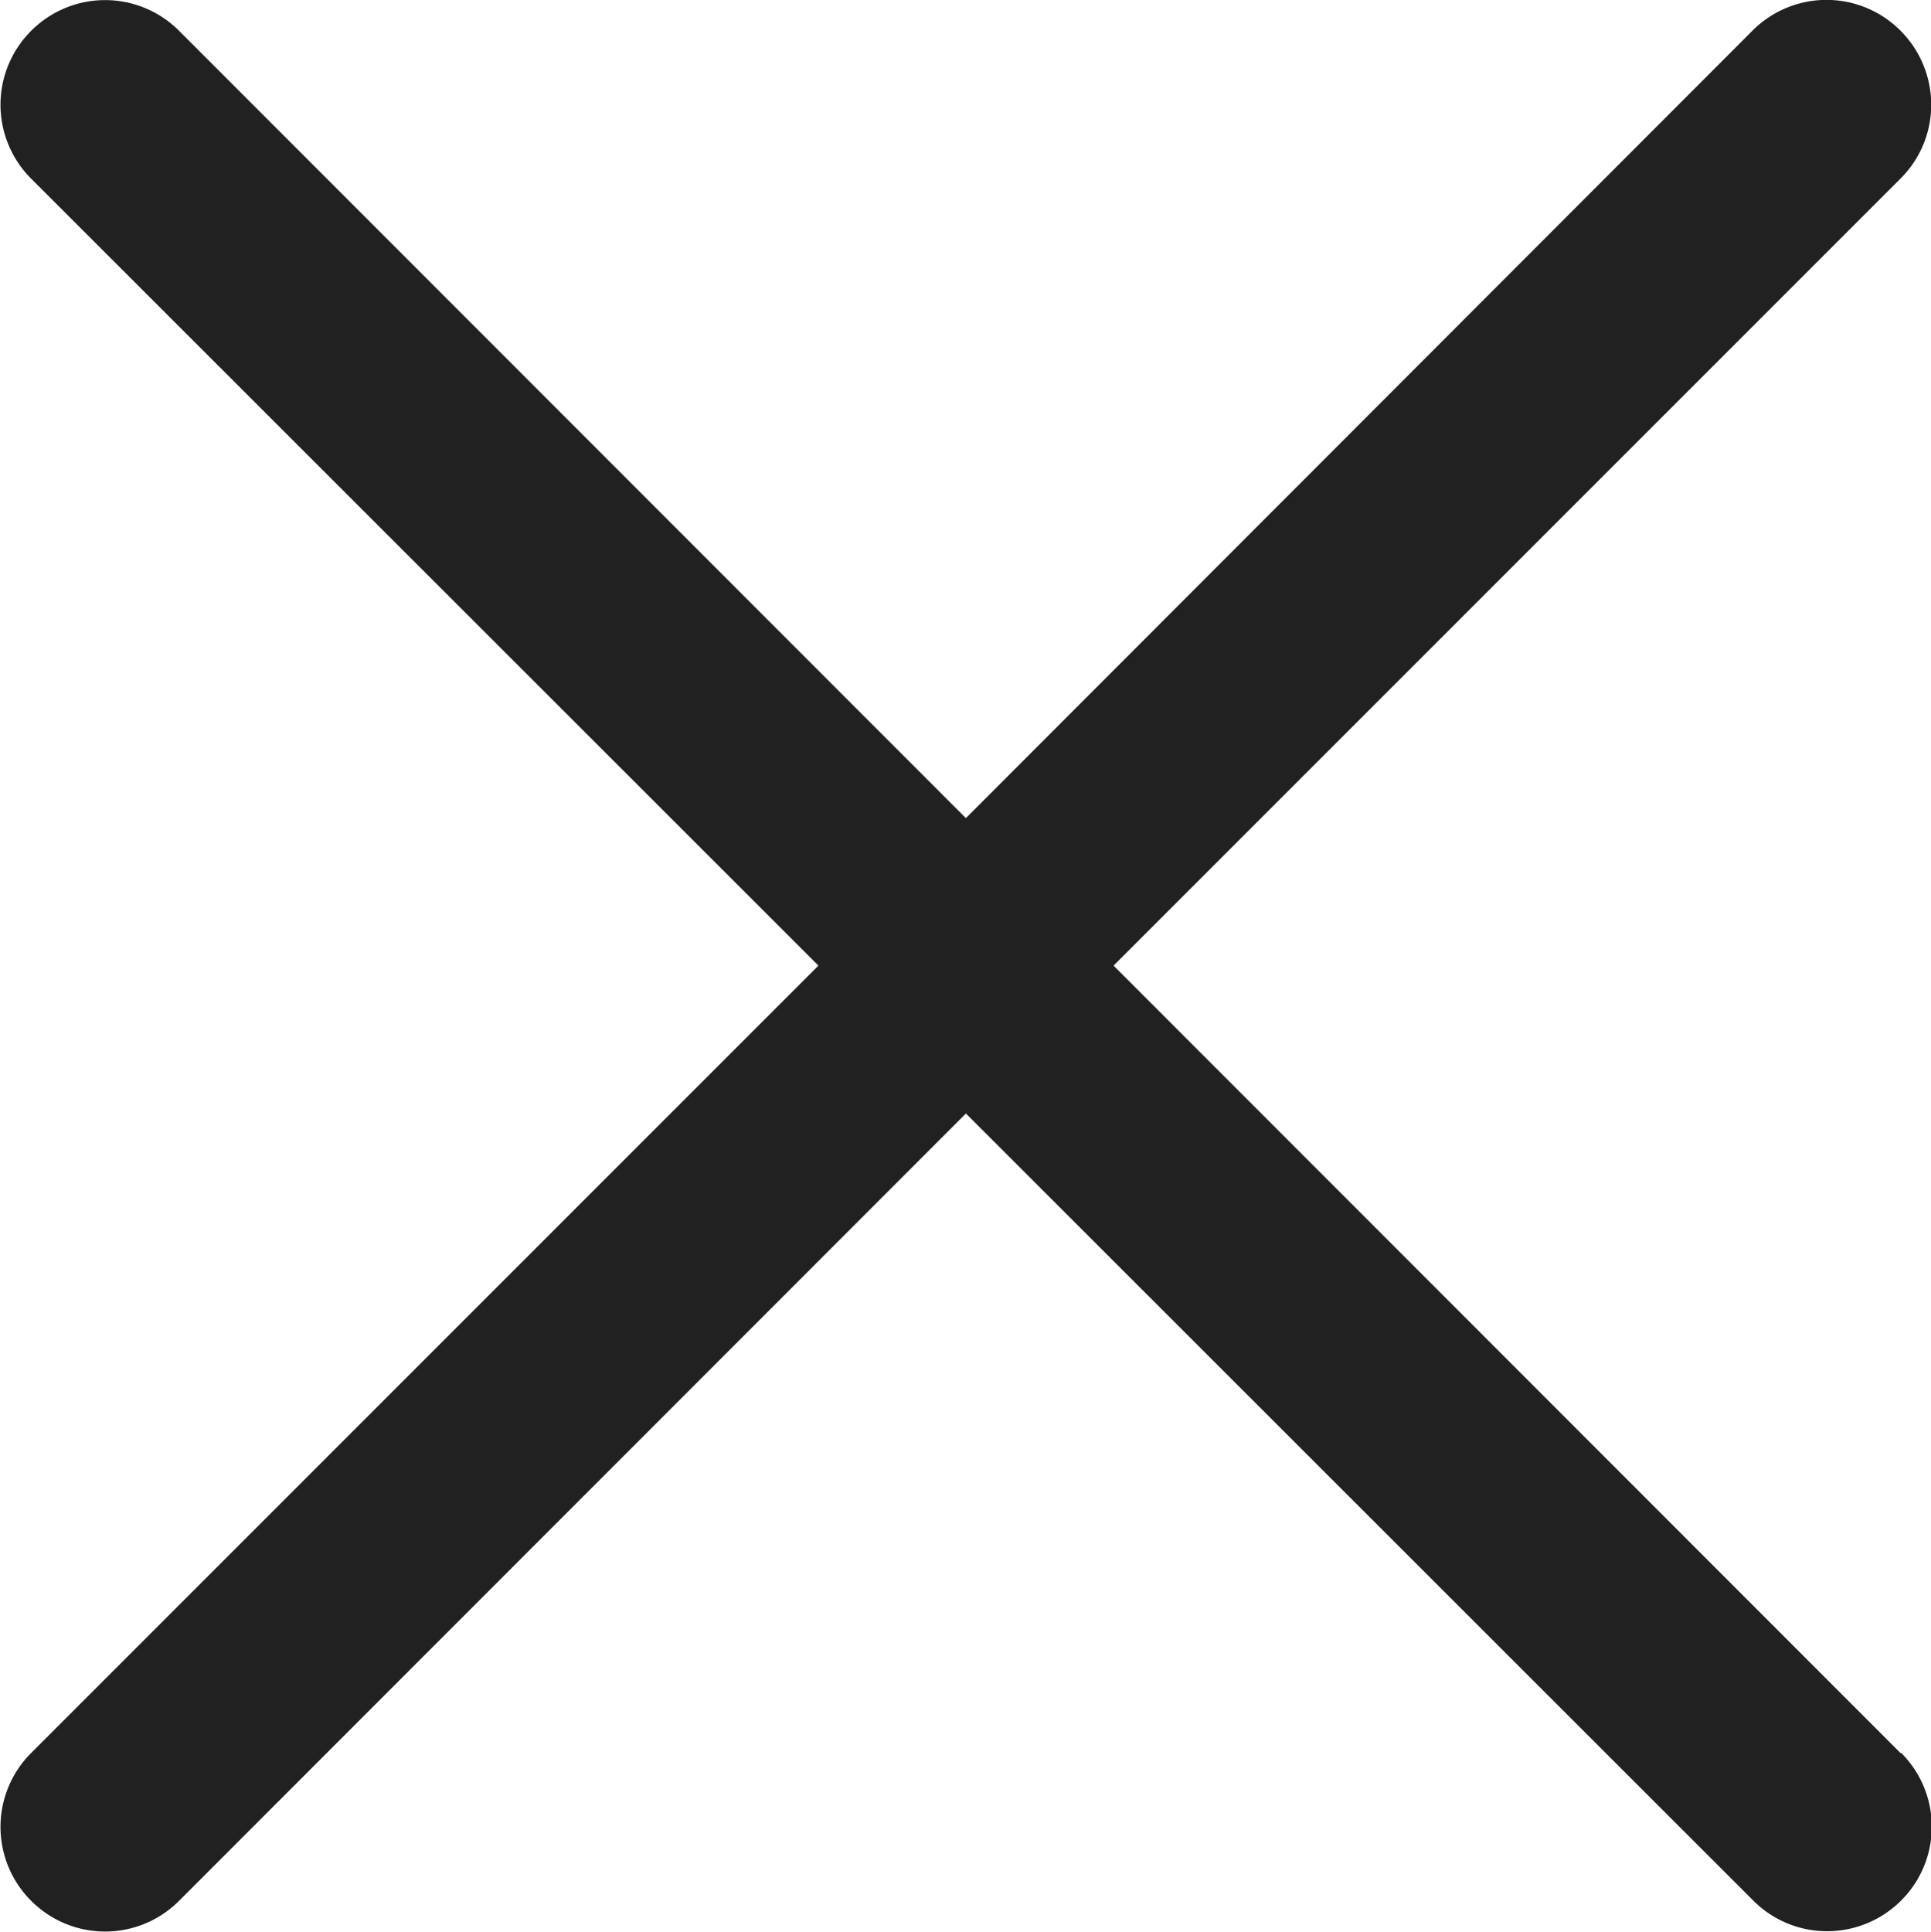 <svg xmlns="http://www.w3.org/2000/svg" width="9.598" height="9.6" viewBox="0 0 9.598 9.6"><defs><style>.a{fill:#212121;}</style></defs><path class="a" d="M22.445-100.934l-3.911-3.913,3.911-3.911a.516.516,0,0,0,.153-.368.52.52,0,0,0-.153-.368.519.519,0,0,0-.735,0L17.8-105.58l-3.911-3.913a.519.519,0,0,0-.735,0,.519.519,0,0,0,0,.735l3.913,3.911-3.913,3.913a.519.519,0,0,0,0,.735.519.519,0,0,0,.735,0l3.911-3.913,3.913,3.911a.517.517,0,0,0,.368.153.52.52,0,0,0,.368-.153.518.518,0,0,0,0-.733Zm0,0" transform="translate(-12.999 109.646)"/></svg>